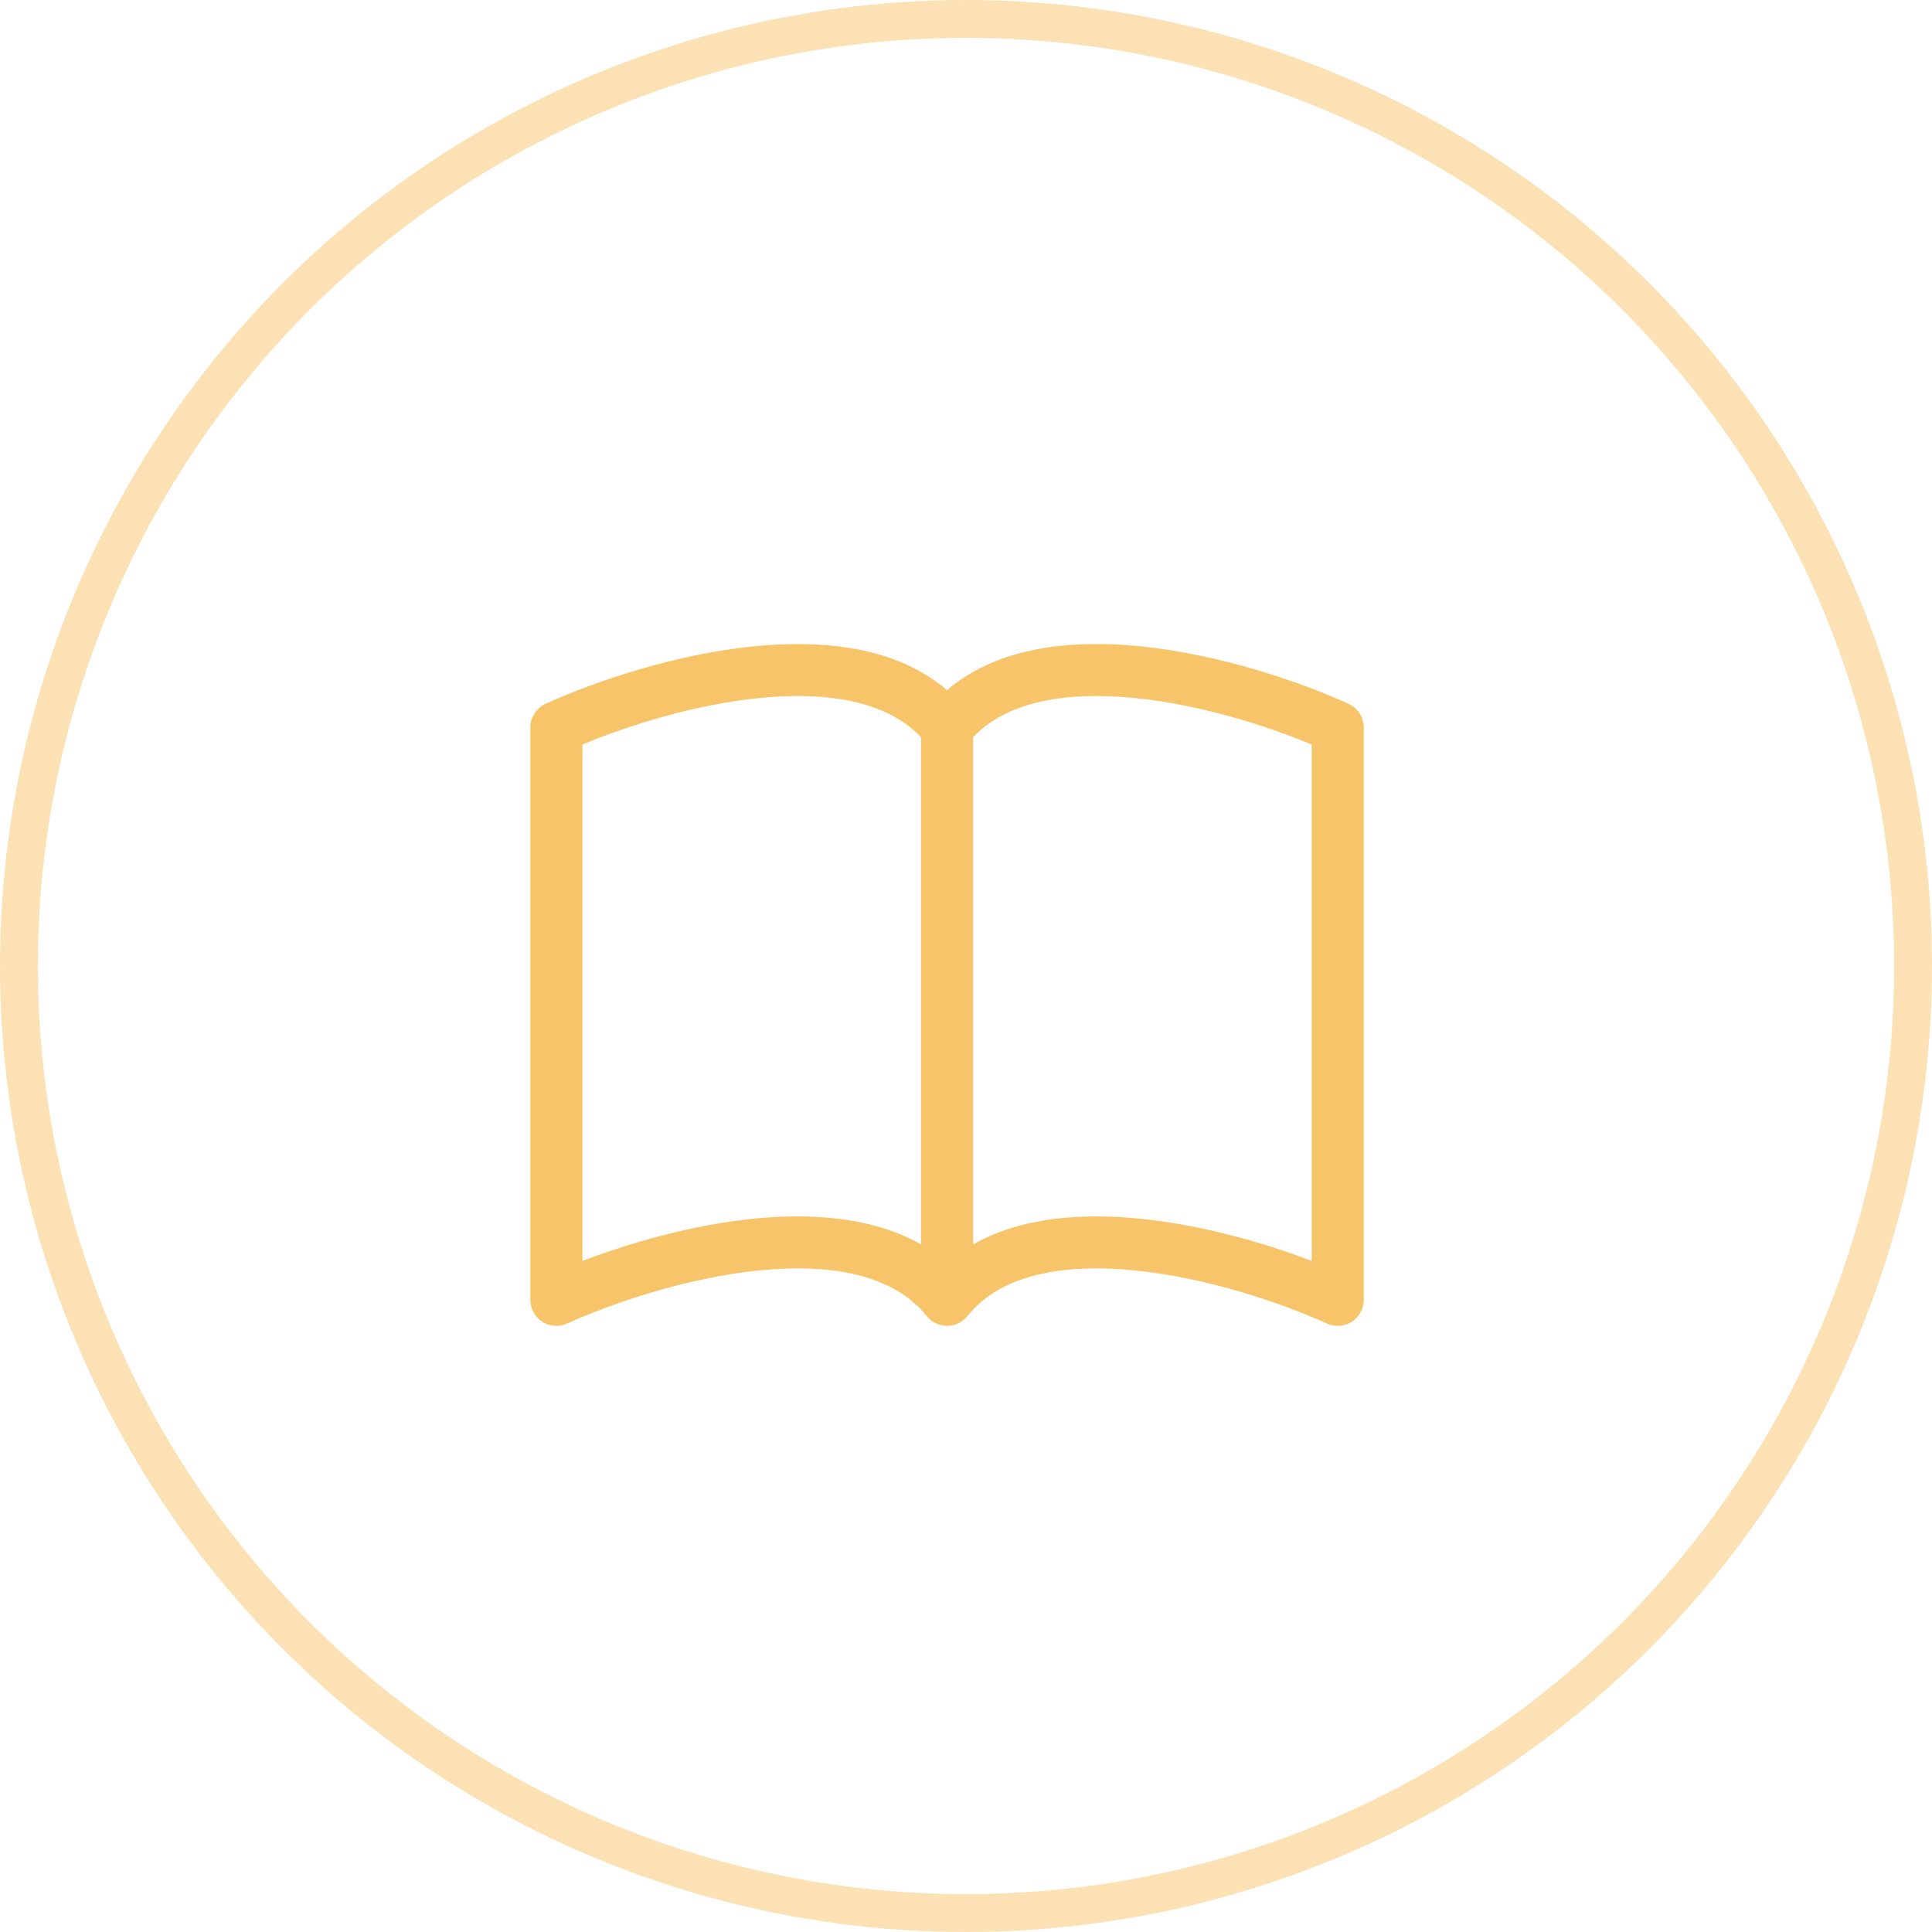 <?xml version="1.0" encoding="UTF-8"?> <svg xmlns="http://www.w3.org/2000/svg" width="51" height="51" viewBox="0 0 51 51" fill="none"><circle cx="25.5" cy="25.5" r="25" stroke="#F8C469" stroke-opacity="0.5"></circle><path d="M15.375 19.654C16.592 19.146 18.337 18.598 20.034 18.427C21.862 18.243 23.413 18.514 24.312 19.46V32.848C23.027 32.12 21.398 32.019 19.895 32.17C18.272 32.335 16.636 32.804 15.375 33.285V19.654ZM25.688 19.46C26.587 18.514 28.138 18.243 29.966 18.427C31.663 18.598 33.408 19.146 34.625 19.654V33.285C33.363 32.804 31.728 32.334 30.105 32.172C28.601 32.019 26.973 32.118 25.688 32.848V19.46ZM25 18.219C23.646 17.055 21.682 16.882 19.895 17.061C17.813 17.271 15.712 17.984 14.403 18.578C14.283 18.633 14.181 18.721 14.11 18.832C14.038 18.943 14 19.072 14 19.203V34.313C14 34.428 14.029 34.541 14.084 34.642C14.139 34.743 14.219 34.828 14.315 34.891C14.412 34.953 14.523 34.99 14.638 34.998C14.752 35.007 14.867 34.986 14.972 34.938C16.185 34.389 18.139 33.728 20.032 33.537C21.97 33.342 23.593 33.657 24.464 34.742C24.528 34.822 24.61 34.887 24.703 34.931C24.795 34.976 24.897 34.999 25 34.999C25.103 34.999 25.205 34.976 25.297 34.931C25.39 34.887 25.472 34.822 25.536 34.742C26.407 33.657 28.03 33.342 29.966 33.537C31.861 33.728 33.816 34.389 35.028 34.938C35.133 34.986 35.248 35.007 35.362 34.998C35.477 34.99 35.588 34.953 35.685 34.891C35.781 34.828 35.861 34.743 35.916 34.642C35.971 34.541 36 34.428 36 34.313V19.203C36 19.072 35.962 18.943 35.891 18.832C35.819 18.721 35.717 18.633 35.597 18.578C34.288 17.984 32.187 17.271 30.105 17.061C28.318 16.881 26.354 17.055 25 18.219Z" fill="#F8C469"></path></svg> 